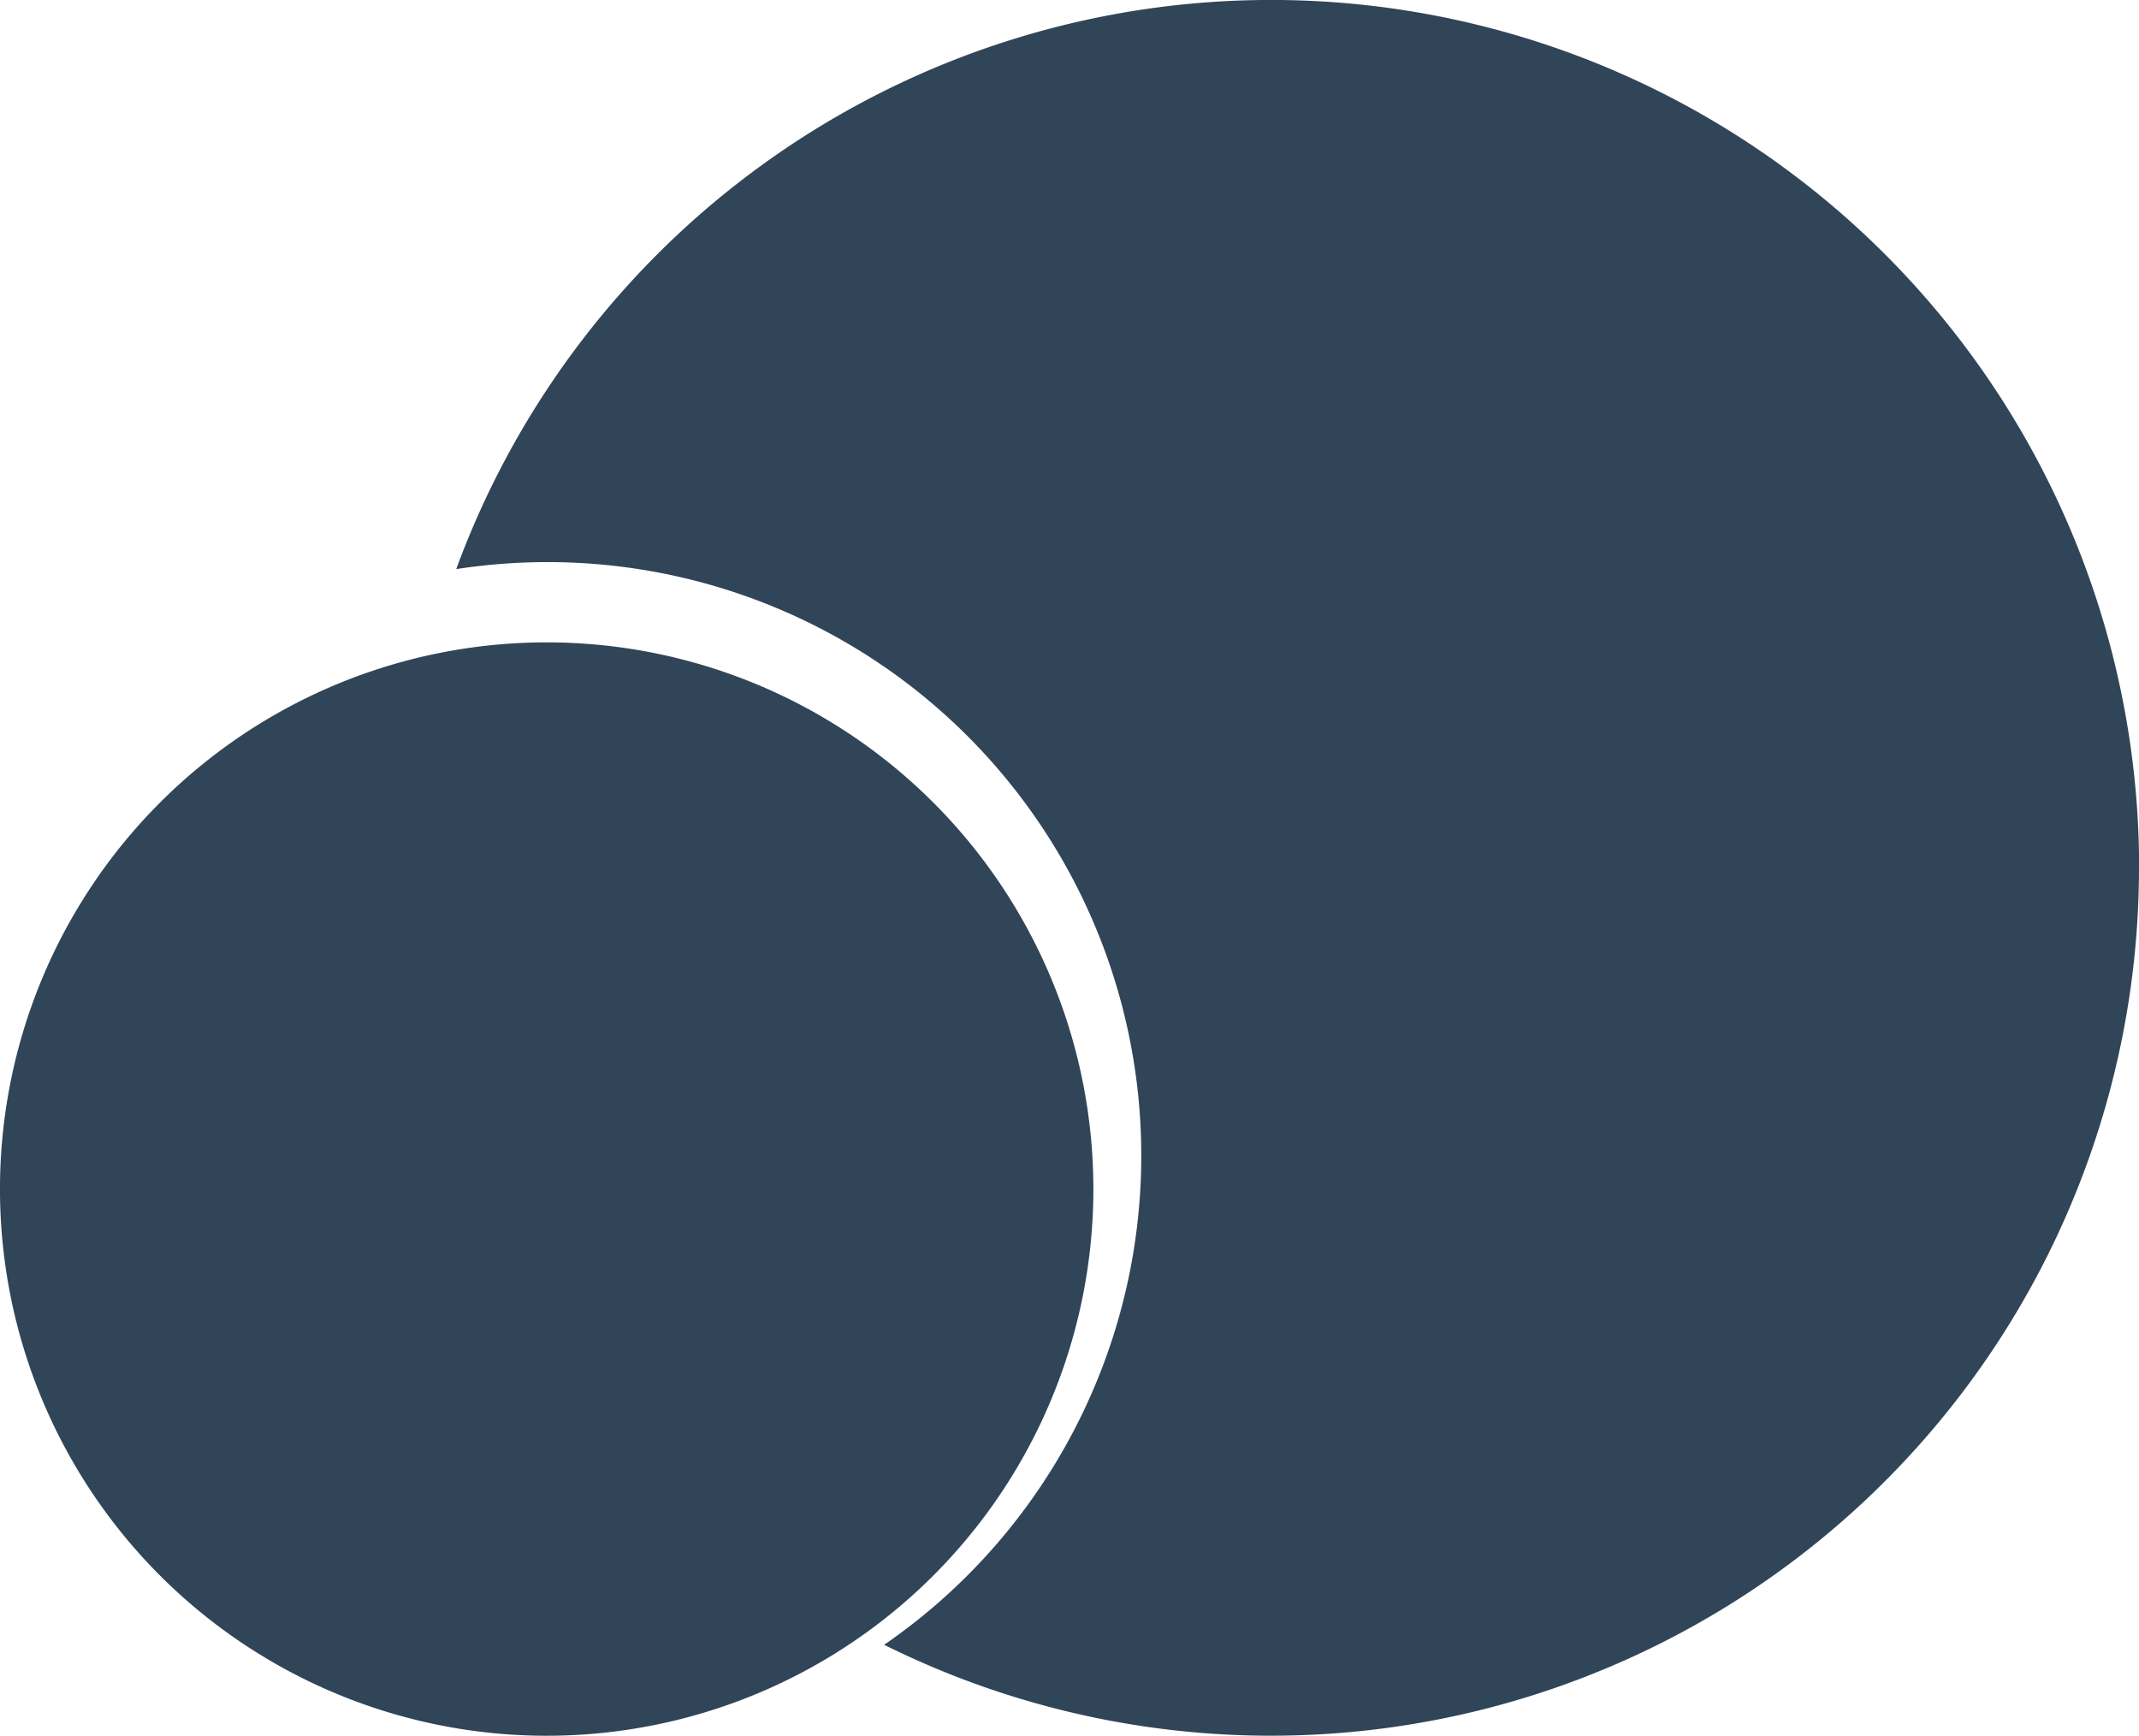 <svg xmlns="http://www.w3.org/2000/svg" width="86.593" height="70.27" viewBox="0 0 86.593 70.27">
  <g id="Group_68113" data-name="Group 68113" transform="translate(0 0)">
    <path id="Path_32644" data-name="Path 32644" d="M3965.66,2733.291a35.142,35.142,0,0,1-50.8,31.449,24.032,24.032,0,0,0-13.623-43.83,24.29,24.29,0,0,0-3.7.283,35.138,35.138,0,0,1,68.128,12.1" transform="translate(-3879.067 -2698.154)" fill="#314559"/>
    <path id="Path_32645" data-name="Path 32645" d="M3872.5,2817.879a22.132,22.132,0,1,1-22.132-22.132,22.132,22.132,0,0,1,22.132,22.132" transform="translate(-3828.237 -2769.742)" fill="#314559"/>
  </g>
</svg>
